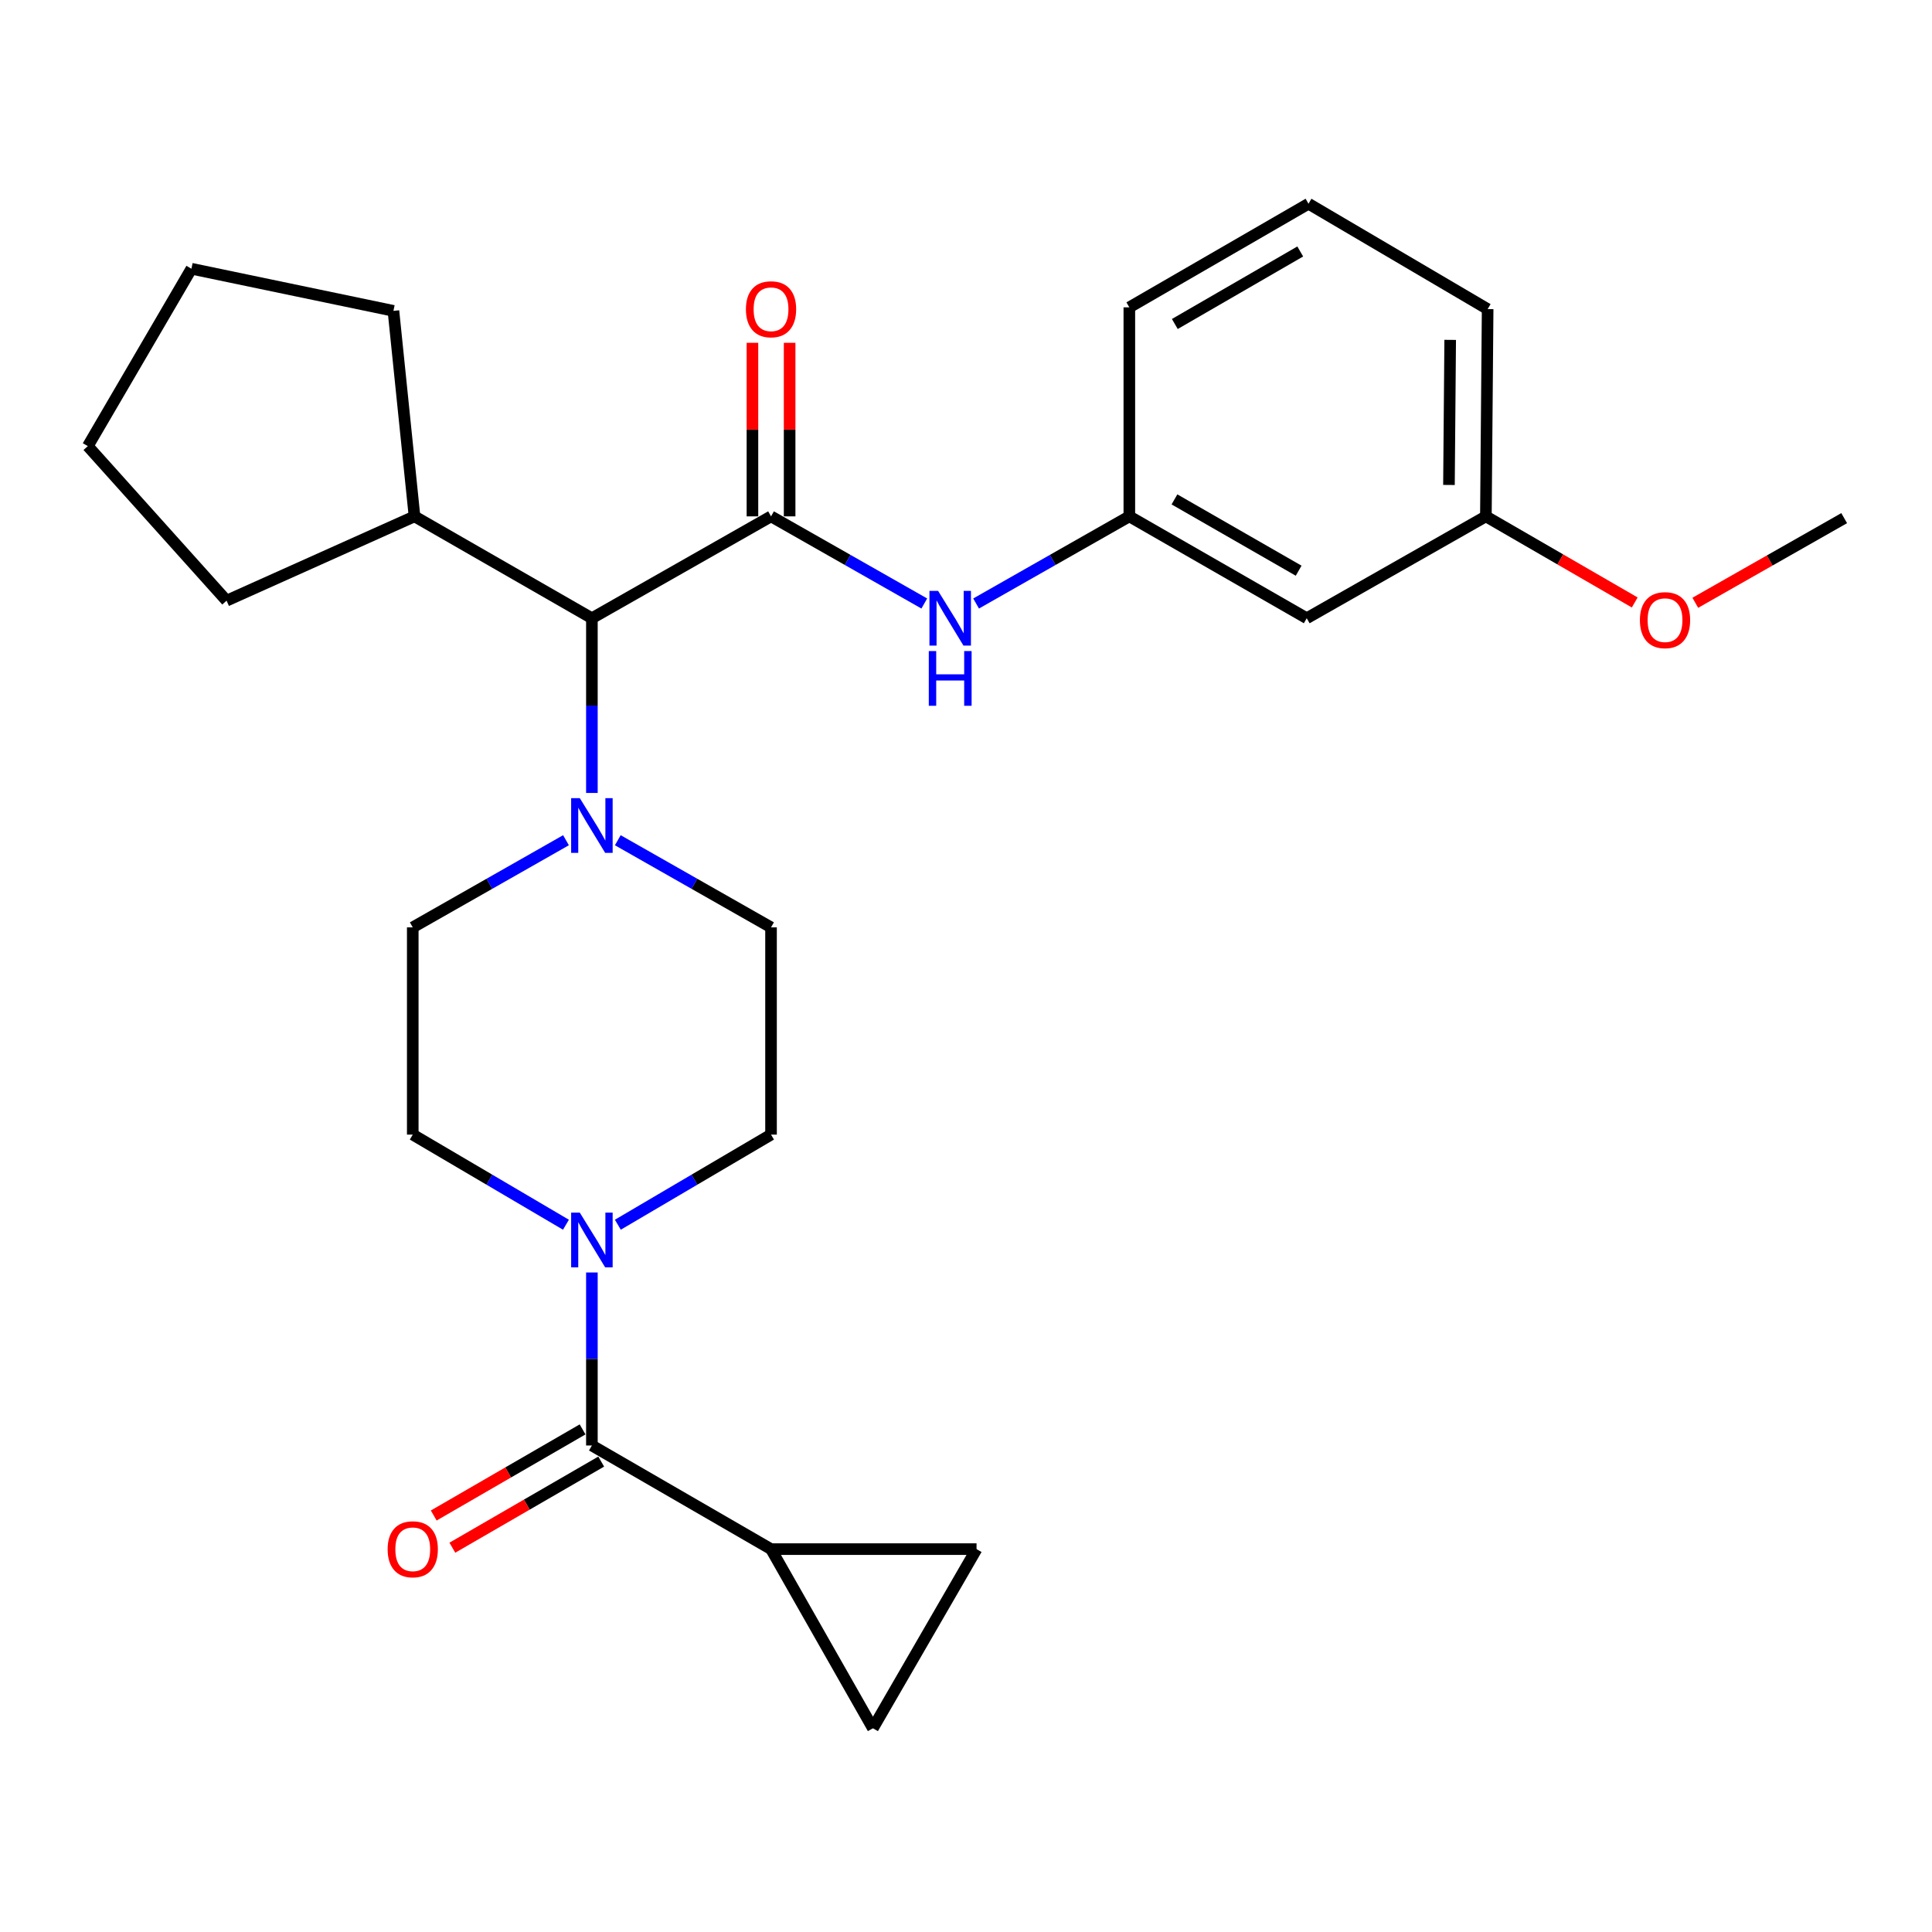 <?xml version='1.0' encoding='iso-8859-1'?>
<svg version='1.1' baseProfile='full'
              xmlns='http://www.w3.org/2000/svg'
                      xmlns:rdkit='http://www.rdkit.org/xml'
                      xmlns:xlink='http://www.w3.org/1999/xlink'
                  xml:space='preserve'
width='1000px' height='1000px' viewBox='0 0 1000 1000'>
<!-- END OF HEADER -->
<rect style='opacity:1.0;fill:#FFFFFF;stroke:none' width='1000' height='1000' x='0' y='0'> </rect>
<path class='bond-0' d='M 292.934,633.916 L 253.287,610.592' style='fill:none;fill-rule:evenodd;stroke:#0000FF;stroke-width:6px;stroke-linecap:butt;stroke-linejoin:miter;stroke-opacity:1' />
<path class='bond-0' d='M 253.287,610.592 L 213.641,587.269' style='fill:none;fill-rule:evenodd;stroke:#000000;stroke-width:6px;stroke-linecap:butt;stroke-linejoin:miter;stroke-opacity:1' />
<path class='bond-1' d='M 306.363,658.635 L 306.363,703.41' style='fill:none;fill-rule:evenodd;stroke:#0000FF;stroke-width:6px;stroke-linecap:butt;stroke-linejoin:miter;stroke-opacity:1' />
<path class='bond-1' d='M 306.363,703.41 L 306.363,748.184' style='fill:none;fill-rule:evenodd;stroke:#000000;stroke-width:6px;stroke-linecap:butt;stroke-linejoin:miter;stroke-opacity:1' />
<path class='bond-2' d='M 319.793,633.916 L 359.44,610.592' style='fill:none;fill-rule:evenodd;stroke:#0000FF;stroke-width:6px;stroke-linecap:butt;stroke-linejoin:miter;stroke-opacity:1' />
<path class='bond-2' d='M 359.44,610.592 L 399.086,587.269' style='fill:none;fill-rule:evenodd;stroke:#000000;stroke-width:6px;stroke-linecap:butt;stroke-linejoin:miter;stroke-opacity:1' />
<path class='bond-3' d='M 399.086,801.822 L 451.815,894.545' style='fill:none;fill-rule:evenodd;stroke:#000000;stroke-width:6px;stroke-linecap:butt;stroke-linejoin:miter;stroke-opacity:1' />
<path class='bond-4' d='M 399.086,801.822 L 505.454,801.822' style='fill:none;fill-rule:evenodd;stroke:#000000;stroke-width:6px;stroke-linecap:butt;stroke-linejoin:miter;stroke-opacity:1' />
<path class='bond-5' d='M 399.086,801.822 L 306.363,748.184' style='fill:none;fill-rule:evenodd;stroke:#000000;stroke-width:6px;stroke-linecap:butt;stroke-linejoin:miter;stroke-opacity:1' />
<path class='bond-6' d='M 301.544,739.853 L 263.022,762.138' style='fill:none;fill-rule:evenodd;stroke:#000000;stroke-width:6px;stroke-linecap:butt;stroke-linejoin:miter;stroke-opacity:1' />
<path class='bond-6' d='M 263.022,762.138 L 224.5,784.422' style='fill:none;fill-rule:evenodd;stroke:#FF0000;stroke-width:6px;stroke-linecap:butt;stroke-linejoin:miter;stroke-opacity:1' />
<path class='bond-6' d='M 311.183,756.514 L 272.66,778.799' style='fill:none;fill-rule:evenodd;stroke:#000000;stroke-width:6px;stroke-linecap:butt;stroke-linejoin:miter;stroke-opacity:1' />
<path class='bond-6' d='M 272.66,778.799 L 234.138,801.083' style='fill:none;fill-rule:evenodd;stroke:#FF0000;stroke-width:6px;stroke-linecap:butt;stroke-linejoin:miter;stroke-opacity:1' />
<path class='bond-7' d='M 451.815,894.545 L 505.454,801.822' style='fill:none;fill-rule:evenodd;stroke:#000000;stroke-width:6px;stroke-linecap:butt;stroke-linejoin:miter;stroke-opacity:1' />
<path class='bond-8' d='M 399.086,267.268 L 438.749,289.821' style='fill:none;fill-rule:evenodd;stroke:#000000;stroke-width:6px;stroke-linecap:butt;stroke-linejoin:miter;stroke-opacity:1' />
<path class='bond-8' d='M 438.749,289.821 L 478.413,312.374' style='fill:none;fill-rule:evenodd;stroke:#0000FF;stroke-width:6px;stroke-linecap:butt;stroke-linejoin:miter;stroke-opacity:1' />
<path class='bond-9' d='M 408.71,267.268 L 408.71,222.351' style='fill:none;fill-rule:evenodd;stroke:#000000;stroke-width:6px;stroke-linecap:butt;stroke-linejoin:miter;stroke-opacity:1' />
<path class='bond-9' d='M 408.71,222.351 L 408.71,177.434' style='fill:none;fill-rule:evenodd;stroke:#FF0000;stroke-width:6px;stroke-linecap:butt;stroke-linejoin:miter;stroke-opacity:1' />
<path class='bond-9' d='M 389.462,267.268 L 389.462,222.351' style='fill:none;fill-rule:evenodd;stroke:#000000;stroke-width:6px;stroke-linecap:butt;stroke-linejoin:miter;stroke-opacity:1' />
<path class='bond-9' d='M 389.462,222.351 L 389.462,177.434' style='fill:none;fill-rule:evenodd;stroke:#FF0000;stroke-width:6px;stroke-linecap:butt;stroke-linejoin:miter;stroke-opacity:1' />
<path class='bond-10' d='M 399.086,267.268 L 306.363,319.998' style='fill:none;fill-rule:evenodd;stroke:#000000;stroke-width:6px;stroke-linecap:butt;stroke-linejoin:miter;stroke-opacity:1' />
<path class='bond-11' d='M 505.226,312.373 L 544.884,289.821' style='fill:none;fill-rule:evenodd;stroke:#0000FF;stroke-width:6px;stroke-linecap:butt;stroke-linejoin:miter;stroke-opacity:1' />
<path class='bond-11' d='M 544.884,289.821 L 584.542,267.268' style='fill:none;fill-rule:evenodd;stroke:#000000;stroke-width:6px;stroke-linecap:butt;stroke-linejoin:miter;stroke-opacity:1' />
<path class='bond-12' d='M 769.089,267.268 L 769.998,159.992' style='fill:none;fill-rule:evenodd;stroke:#000000;stroke-width:6px;stroke-linecap:butt;stroke-linejoin:miter;stroke-opacity:1' />
<path class='bond-12' d='M 749.978,251.014 L 750.614,175.92' style='fill:none;fill-rule:evenodd;stroke:#000000;stroke-width:6px;stroke-linecap:butt;stroke-linejoin:miter;stroke-opacity:1' />
<path class='bond-13' d='M 769.089,267.268 L 676.367,319.998' style='fill:none;fill-rule:evenodd;stroke:#000000;stroke-width:6px;stroke-linecap:butt;stroke-linejoin:miter;stroke-opacity:1' />
<path class='bond-14' d='M 769.089,267.268 L 807.612,289.553' style='fill:none;fill-rule:evenodd;stroke:#000000;stroke-width:6px;stroke-linecap:butt;stroke-linejoin:miter;stroke-opacity:1' />
<path class='bond-14' d='M 807.612,289.553 L 846.134,311.837' style='fill:none;fill-rule:evenodd;stroke:#FF0000;stroke-width:6px;stroke-linecap:butt;stroke-linejoin:miter;stroke-opacity:1' />
<path class='bond-15' d='M 769.998,159.992 L 677.276,105.455' style='fill:none;fill-rule:evenodd;stroke:#000000;stroke-width:6px;stroke-linecap:butt;stroke-linejoin:miter;stroke-opacity:1' />
<path class='bond-16' d='M 319.77,434.898 L 359.428,457.451' style='fill:none;fill-rule:evenodd;stroke:#0000FF;stroke-width:6px;stroke-linecap:butt;stroke-linejoin:miter;stroke-opacity:1' />
<path class='bond-16' d='M 359.428,457.451 L 399.086,480.003' style='fill:none;fill-rule:evenodd;stroke:#000000;stroke-width:6px;stroke-linecap:butt;stroke-linejoin:miter;stroke-opacity:1' />
<path class='bond-17' d='M 306.363,410.432 L 306.363,365.215' style='fill:none;fill-rule:evenodd;stroke:#0000FF;stroke-width:6px;stroke-linecap:butt;stroke-linejoin:miter;stroke-opacity:1' />
<path class='bond-17' d='M 306.363,365.215 L 306.363,319.998' style='fill:none;fill-rule:evenodd;stroke:#000000;stroke-width:6px;stroke-linecap:butt;stroke-linejoin:miter;stroke-opacity:1' />
<path class='bond-18' d='M 292.957,434.898 L 253.299,457.451' style='fill:none;fill-rule:evenodd;stroke:#0000FF;stroke-width:6px;stroke-linecap:butt;stroke-linejoin:miter;stroke-opacity:1' />
<path class='bond-18' d='M 253.299,457.451 L 213.641,480.003' style='fill:none;fill-rule:evenodd;stroke:#000000;stroke-width:6px;stroke-linecap:butt;stroke-linejoin:miter;stroke-opacity:1' />
<path class='bond-19' d='M 399.086,587.269 L 399.086,480.003' style='fill:none;fill-rule:evenodd;stroke:#000000;stroke-width:6px;stroke-linecap:butt;stroke-linejoin:miter;stroke-opacity:1' />
<path class='bond-20' d='M 306.363,319.998 L 214.55,267.268' style='fill:none;fill-rule:evenodd;stroke:#000000;stroke-width:6px;stroke-linecap:butt;stroke-linejoin:miter;stroke-opacity:1' />
<path class='bond-21' d='M 214.55,267.268 L 203.642,160.901' style='fill:none;fill-rule:evenodd;stroke:#000000;stroke-width:6px;stroke-linecap:butt;stroke-linejoin:miter;stroke-opacity:1' />
<path class='bond-22' d='M 214.55,267.268 L 117.272,310.908' style='fill:none;fill-rule:evenodd;stroke:#000000;stroke-width:6px;stroke-linecap:butt;stroke-linejoin:miter;stroke-opacity:1' />
<path class='bond-23' d='M 203.642,160.901 L 99.082,139.097' style='fill:none;fill-rule:evenodd;stroke:#000000;stroke-width:6px;stroke-linecap:butt;stroke-linejoin:miter;stroke-opacity:1' />
<path class='bond-24' d='M 99.082,139.097 L 45.455,230.911' style='fill:none;fill-rule:evenodd;stroke:#000000;stroke-width:6px;stroke-linecap:butt;stroke-linejoin:miter;stroke-opacity:1' />
<path class='bond-25' d='M 45.455,230.911 L 117.272,310.908' style='fill:none;fill-rule:evenodd;stroke:#000000;stroke-width:6px;stroke-linecap:butt;stroke-linejoin:miter;stroke-opacity:1' />
<path class='bond-26' d='M 213.641,480.003 L 213.641,587.269' style='fill:none;fill-rule:evenodd;stroke:#000000;stroke-width:6px;stroke-linecap:butt;stroke-linejoin:miter;stroke-opacity:1' />
<path class='bond-27' d='M 677.276,105.455 L 584.542,159.083' style='fill:none;fill-rule:evenodd;stroke:#000000;stroke-width:6px;stroke-linecap:butt;stroke-linejoin:miter;stroke-opacity:1' />
<path class='bond-27' d='M 673.002,130.162 L 608.088,167.701' style='fill:none;fill-rule:evenodd;stroke:#000000;stroke-width:6px;stroke-linecap:butt;stroke-linejoin:miter;stroke-opacity:1' />
<path class='bond-28' d='M 584.542,159.083 L 584.542,267.268' style='fill:none;fill-rule:evenodd;stroke:#000000;stroke-width:6px;stroke-linecap:butt;stroke-linejoin:miter;stroke-opacity:1' />
<path class='bond-29' d='M 584.542,267.268 L 676.367,319.998' style='fill:none;fill-rule:evenodd;stroke:#000000;stroke-width:6px;stroke-linecap:butt;stroke-linejoin:miter;stroke-opacity:1' />
<path class='bond-29' d='M 607.901,258.486 L 672.178,295.396' style='fill:none;fill-rule:evenodd;stroke:#000000;stroke-width:6px;stroke-linecap:butt;stroke-linejoin:miter;stroke-opacity:1' />
<path class='bond-30' d='M 877.479,312 L 916.012,290.094' style='fill:none;fill-rule:evenodd;stroke:#FF0000;stroke-width:6px;stroke-linecap:butt;stroke-linejoin:miter;stroke-opacity:1' />
<path class='bond-30' d='M 916.012,290.094 L 954.545,268.188' style='fill:none;fill-rule:evenodd;stroke:#000000;stroke-width:6px;stroke-linecap:butt;stroke-linejoin:miter;stroke-opacity:1' />
<path  class='atom-0' d='M 300.103 627.656
L 309.383 642.656
Q 310.303 644.136, 311.783 646.816
Q 313.263 649.496, 313.343 649.656
L 313.343 627.656
L 317.103 627.656
L 317.103 655.976
L 313.223 655.976
L 303.263 639.576
Q 302.103 637.656, 300.863 635.456
Q 299.663 633.256, 299.303 632.576
L 299.303 655.976
L 295.623 655.976
L 295.623 627.656
L 300.103 627.656
' fill='#0000FF'/>
<path  class='atom-3' d='M 200.641 801.902
Q 200.641 795.102, 204.001 791.302
Q 207.361 787.502, 213.641 787.502
Q 219.921 787.502, 223.281 791.302
Q 226.641 795.102, 226.641 801.902
Q 226.641 808.782, 223.241 812.702
Q 219.841 816.582, 213.641 816.582
Q 207.401 816.582, 204.001 812.702
Q 200.641 808.822, 200.641 801.902
M 213.641 813.382
Q 217.961 813.382, 220.281 810.502
Q 222.641 807.582, 222.641 801.902
Q 222.641 796.342, 220.281 793.542
Q 217.961 790.702, 213.641 790.702
Q 209.321 790.702, 206.961 793.502
Q 204.641 796.302, 204.641 801.902
Q 204.641 807.622, 206.961 810.502
Q 209.321 813.382, 213.641 813.382
' fill='#FF0000'/>
<path  class='atom-7' d='M 485.56 305.838
L 494.84 320.838
Q 495.76 322.318, 497.24 324.998
Q 498.72 327.678, 498.8 327.838
L 498.8 305.838
L 502.56 305.838
L 502.56 334.158
L 498.68 334.158
L 488.72 317.758
Q 487.56 315.838, 486.32 313.638
Q 485.12 311.438, 484.76 310.758
L 484.76 334.158
L 481.08 334.158
L 481.08 305.838
L 485.56 305.838
' fill='#0000FF'/>
<path  class='atom-7' d='M 480.74 336.99
L 484.58 336.99
L 484.58 349.03
L 499.06 349.03
L 499.06 336.99
L 502.9 336.99
L 502.9 365.31
L 499.06 365.31
L 499.06 352.23
L 484.58 352.23
L 484.58 365.31
L 480.74 365.31
L 480.74 336.99
' fill='#0000FF'/>
<path  class='atom-8' d='M 386.086 160.072
Q 386.086 153.272, 389.446 149.472
Q 392.806 145.672, 399.086 145.672
Q 405.366 145.672, 408.726 149.472
Q 412.086 153.272, 412.086 160.072
Q 412.086 166.952, 408.686 170.872
Q 405.286 174.752, 399.086 174.752
Q 392.846 174.752, 389.446 170.872
Q 386.086 166.992, 386.086 160.072
M 399.086 171.552
Q 403.406 171.552, 405.726 168.672
Q 408.086 165.752, 408.086 160.072
Q 408.086 154.512, 405.726 151.712
Q 403.406 148.872, 399.086 148.872
Q 394.766 148.872, 392.406 151.672
Q 390.086 154.472, 390.086 160.072
Q 390.086 165.792, 392.406 168.672
Q 394.766 171.552, 399.086 171.552
' fill='#FF0000'/>
<path  class='atom-11' d='M 300.103 413.114
L 309.383 428.114
Q 310.303 429.594, 311.783 432.274
Q 313.263 434.954, 313.343 435.114
L 313.343 413.114
L 317.103 413.114
L 317.103 441.434
L 313.223 441.434
L 303.263 425.034
Q 302.103 423.114, 300.863 420.914
Q 299.663 418.714, 299.303 418.034
L 299.303 441.434
L 295.623 441.434
L 295.623 413.114
L 300.103 413.114
' fill='#0000FF'/>
<path  class='atom-26' d='M 848.812 320.987
Q 848.812 314.187, 852.172 310.387
Q 855.532 306.587, 861.812 306.587
Q 868.092 306.587, 871.452 310.387
Q 874.812 314.187, 874.812 320.987
Q 874.812 327.867, 871.412 331.787
Q 868.012 335.667, 861.812 335.667
Q 855.572 335.667, 852.172 331.787
Q 848.812 327.907, 848.812 320.987
M 861.812 332.467
Q 866.132 332.467, 868.452 329.587
Q 870.812 326.667, 870.812 320.987
Q 870.812 315.427, 868.452 312.627
Q 866.132 309.787, 861.812 309.787
Q 857.492 309.787, 855.132 312.587
Q 852.812 315.387, 852.812 320.987
Q 852.812 326.707, 855.132 329.587
Q 857.492 332.467, 861.812 332.467
' fill='#FF0000'/>
</svg>

